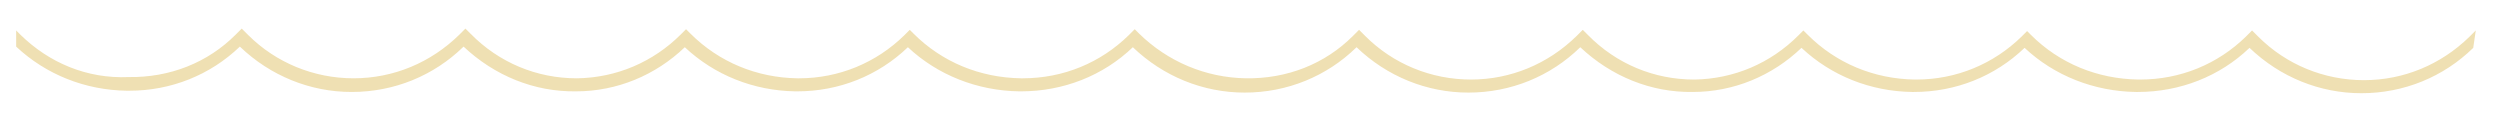 <?xml version="1.0" encoding="UTF-8"?> <svg xmlns="http://www.w3.org/2000/svg" xmlns:xlink="http://www.w3.org/1999/xlink" version="1.1" id="Layer_1" x="0px" y="0px" viewBox="0 0 402.3 18.9" style="enable-background:new 0 0 402.3 18.9;" xml:space="preserve"> <style type="text/css"> .st0{opacity:0.35;} .st1{fill:#D2A526;} </style> <g class="st0"> <path class="st1" d="M398.4,4.9l-1,1c-4.6,4.5-10.6,7-17,7s-12.5-2.5-17-7l-1-1l-1,1c-4.5,4.4-10.5,6.9-17,6.9c-0.1,0-0.2,0-0.3,0 c-6.6-0.1-12.7-2.6-17.3-7.2L326.2,5l-0.9,0.9c-4.5,4.4-10.5,6.9-16.9,6.9c-0.1,0-0.2,0-0.3,0c-6.5-0.1-12.6-2.6-17.2-7.2l-0.7-0.7 l-0.8,0.8c-4.5,4.5-10.4,7-16.7,7.1h-0.1c-6.4,0-12.5-2.5-17.1-7.2l-0.8-0.8l-1,1c-4.6,4.5-10.6,7-17,7s-12.5-2.5-17-7l-1-1l0,0 l0,0l0,0l0,0l-1,1c-4.5,4.5-10.6,6.9-17.2,6.8c-6.5-0.1-12.6-2.7-17.2-7.2l-0.7-0.7l0,0l0,0l0,0l-1,1c-4.5,4.4-10.5,6.9-17,6.9 c-0.1,0-0.2,0-0.3,0c-6.6-0.1-12.7-2.6-17.3-7.2l-0.6-0.6l-0.9,0.9c-4.5,4.4-10.5,6.9-16.9,6.9c-0.1,0-0.2,0-0.3,0 c-6.5-0.1-12.6-2.6-17.2-7.2l-0.7-0.7l-0.8,0.8c-4.5,4.5-10.4,7-16.7,7.1h-0.1c-6.4,0-12.5-2.5-17.1-7.2l-0.8-0.8l-1,1 c-4.6,4.5-10.6,7-17,7s-12.5-2.5-17-7l-1-1l-1,1c-4.5,4.5-10.6,6.9-17.2,6.8C14,12.7,7.9,10.1,3.3,5.6L2.6,4.9l0,0v2.6l0,0 c4.8,4.5,11.1,7,17.8,7.1c0.1,0,0.3,0,0.4,0c6.7,0,13-2.5,17.8-7.1c4.9,4.7,11.3,7.3,18,7.3c6.8,0,13.2-2.6,18-7.3 c5,4.7,11.4,7.3,18.1,7.2c6.6,0,12.8-2.6,17.5-7.1c4.8,4.5,11.1,7,17.8,7.1c0.1,0,0.2,0,0.3,0c6.7,0,13-2.5,17.8-7.1 c4.8,4.5,11.2,7,17.9,7.1c0.1,0,0.2,0,0.3,0c6.8,0,13.2-2.5,18-7.1c4.9,4.7,11.3,7.3,18,7.3c6.8,0,13.2-2.6,18-7.3 c4.9,4.7,11.3,7.3,18,7.3c6.8,0,13.2-2.6,18-7.3c5,4.7,11.4,7.3,18.1,7.2c6.6,0,12.8-2.6,17.5-7.1c4.8,4.5,11.1,7,17.8,7.1 c0.1,0,0.2,0,0.3,0c6.7,0,13-2.5,17.8-7.1c4.8,4.5,11.2,7,17.9,7.1c0.1,0,0.2,0,0.3,0c6.8,0,13.2-2.5,18-7.1 c4.9,4.7,11.3,7.3,18,7.3c6.8,0,13.2-2.6,18-7.3l0,0L398.4,4.9L398.4,4.9z"></path> </g> </svg> 